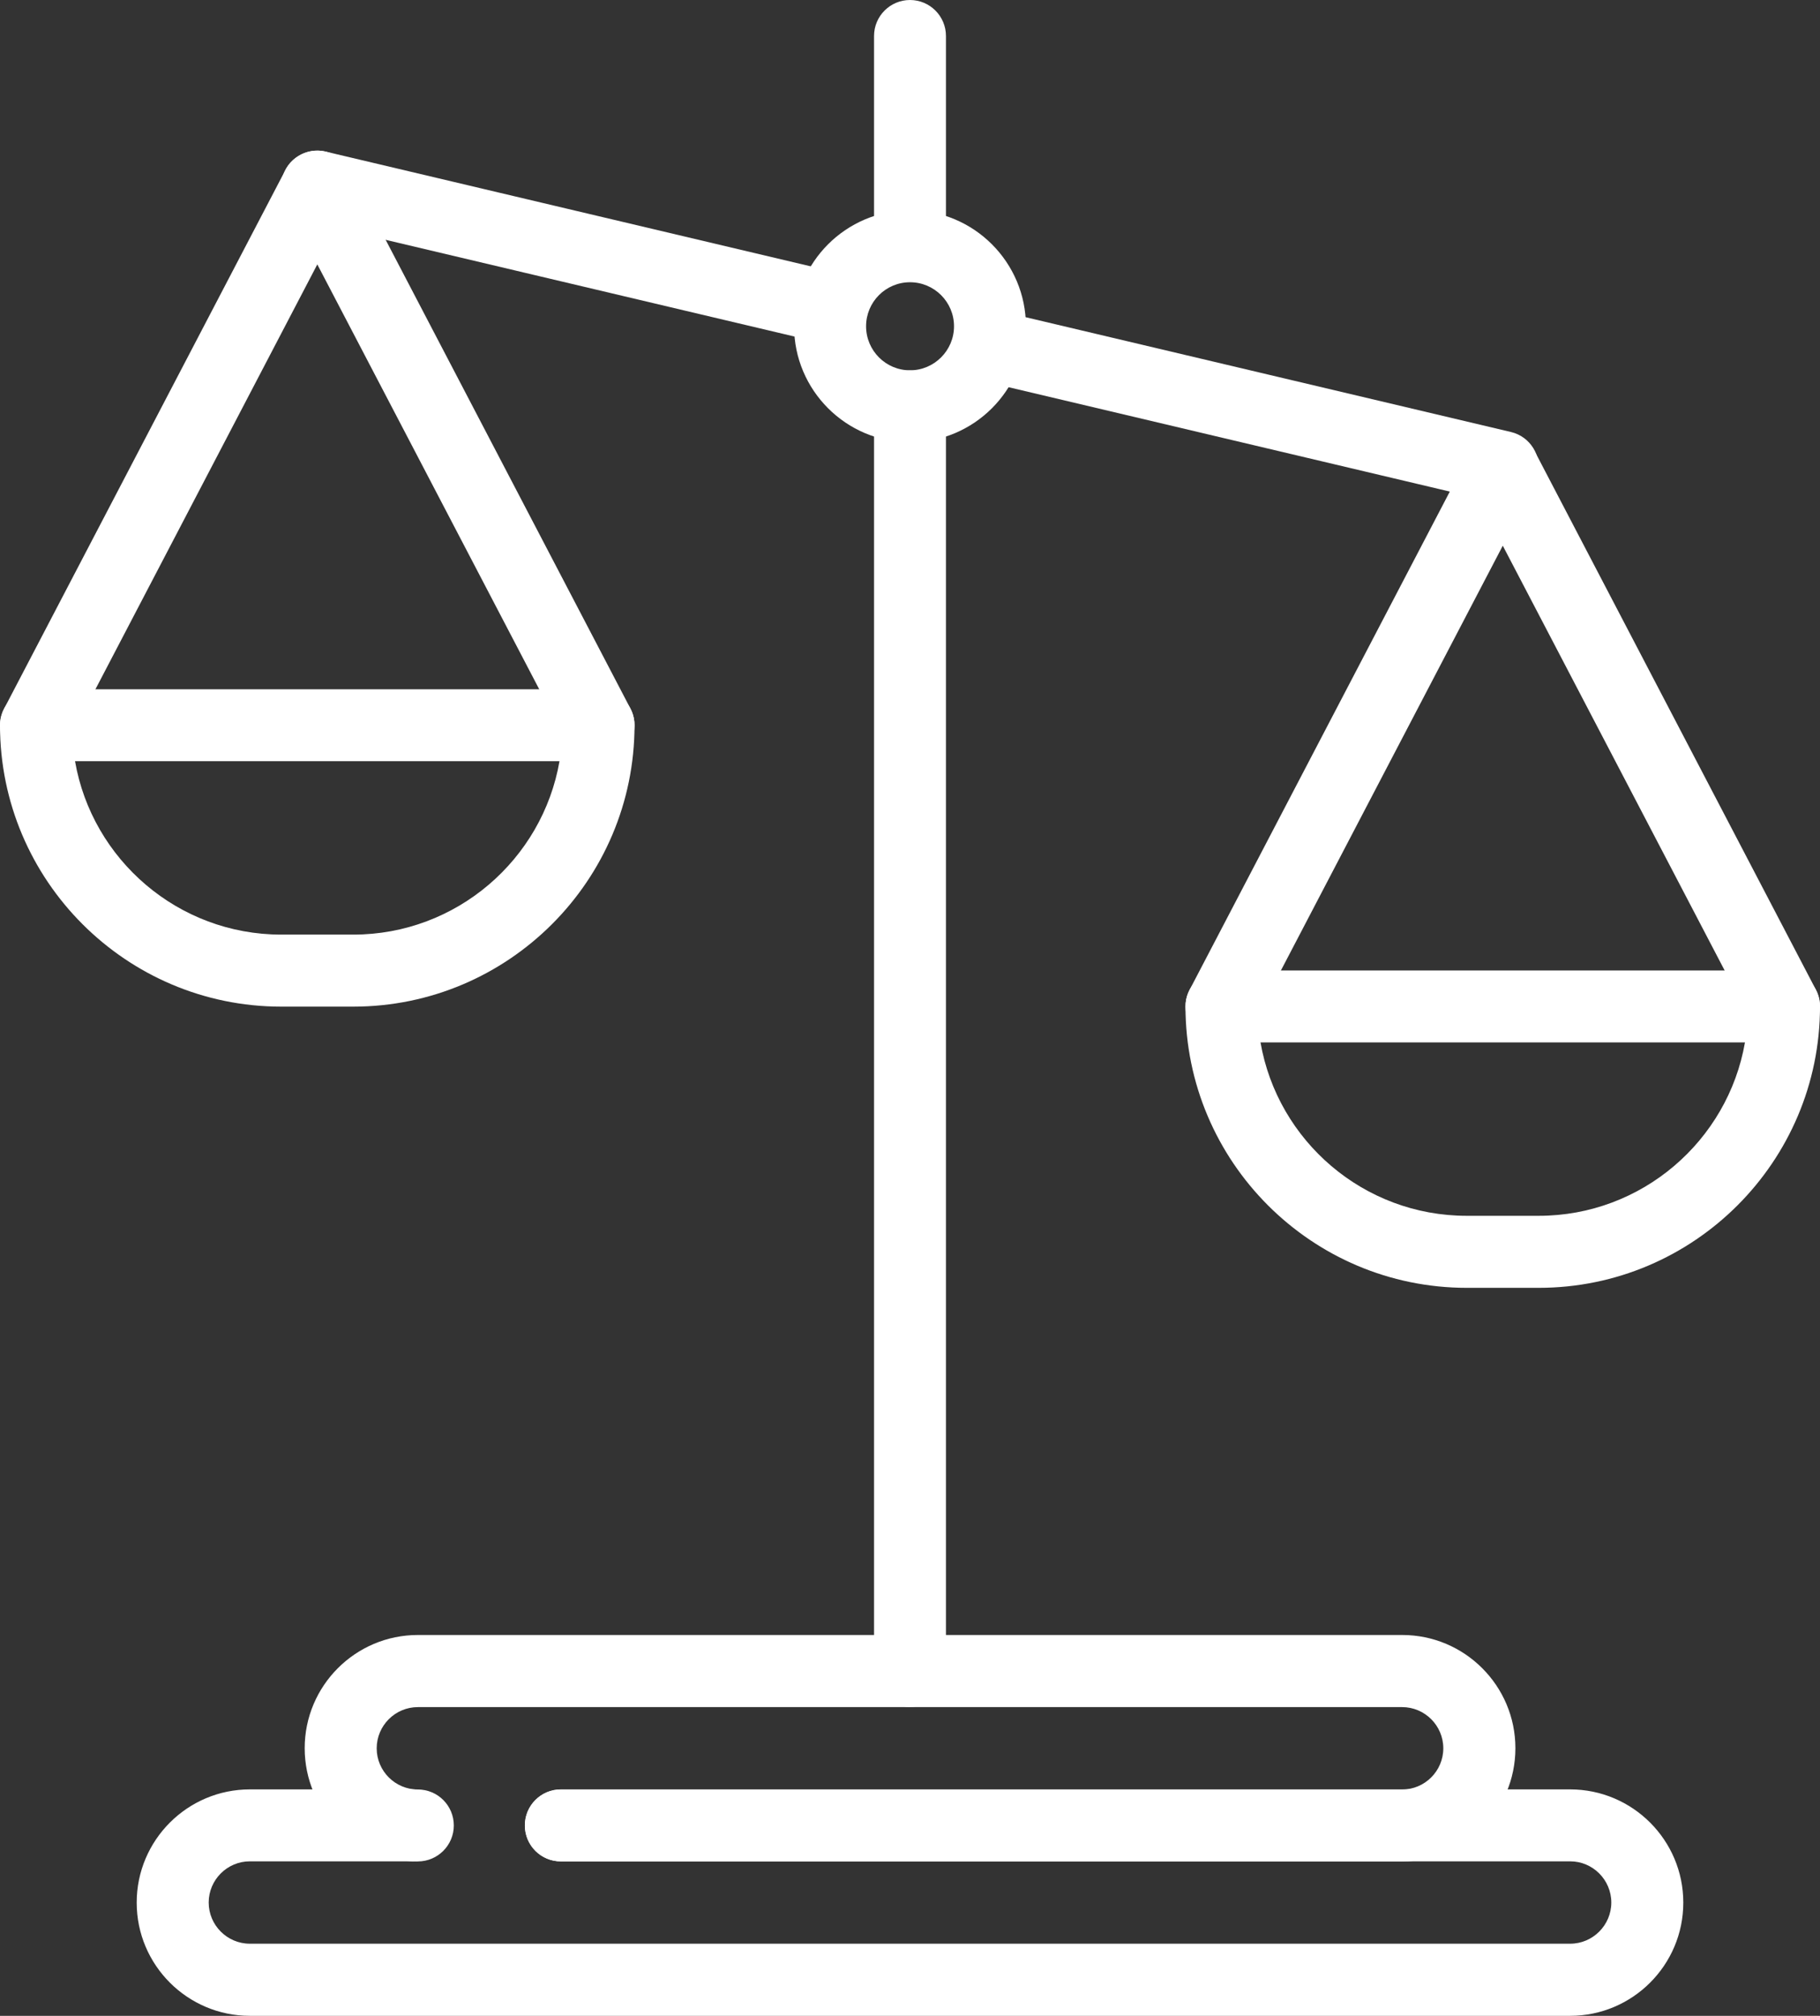 <?xml version="1.0" encoding="UTF-8"?><svg id="Layer_2" xmlns="http://www.w3.org/2000/svg" viewBox="0 0 191.86 212.41"><rect x="0" y="0" width="191.86" height="212.41" fill="#333333" stroke="none"/><defs><style>.cls-1{fill:#fff;stroke-width:0px;}</style></defs><g id="_ëÎÓÈ_1"><path class="cls-1" d="M147.82,196.14H59.12c-2.1,0-3.79-1.7-3.79-3.79s1.7-3.79,3.79-3.79h88.69c2.39,0,4.34-1.95,4.34-4.34s-1.95-4.34-4.34-4.34H44.05c-2.39,0-4.34,1.95-4.34,4.34s1.95,4.34,4.34,4.34c2.1,0,3.79,1.7,3.79,3.79s-1.7,3.79-3.79,3.79c-6.58,0-11.93-5.35-11.93-11.93s5.35-11.93,11.93-11.93h103.77c6.58,0,11.93,5.35,11.93,11.93s-5.35,11.93-11.93,11.93Z"/><path class="cls-1" d="M165.52,212.41H26.34c-6.58,0-11.93-5.35-11.93-11.93s5.35-11.93,11.93-11.93h17.24c2.1,0,3.79,1.7,3.79,3.79s-1.7,3.79-3.79,3.79h-17.24c-2.39,0-4.34,1.95-4.34,4.34s1.95,4.34,4.34,4.34h139.18c2.39,0,4.34-1.95,4.34-4.34s-1.95-4.34-4.34-4.34H59.12c-2.1,0-3.79-1.7-3.79-3.79s1.7-3.79,3.79-3.79h106.4c6.58,0,11.93,5.35,11.93,11.93s-5.35,11.93-11.93,11.93Z"/><path class="cls-1" d="M95.93,28.06c-2.1,0-3.79-1.7-3.79-3.79V3.79c0-2.09,1.7-3.79,3.79-3.79s3.79,1.7,3.79,3.79v20.48c0,2.09-1.7,3.79-3.79,3.79Z"/><path class="cls-1" d="M95.93,179.87c-2.1,0-3.79-1.7-3.79-3.79V42.82c0-2.09,1.7-3.79,3.79-3.79s3.79,1.7,3.79,3.79v133.25c0,2.09-1.7,3.79-3.79,3.79Z"/><path class="cls-1" d="M95.93,46.6c-6.74,0-12.22-5.48-12.22-12.22s5.48-12.22,12.22-12.22,12.22,5.48,12.22,12.22-5.48,12.22-12.22,12.22ZM95.93,29.74c-2.56,0-4.63,2.08-4.63,4.64s2.08,4.64,4.63,4.64,4.64-2.08,4.64-4.64-2.08-4.64-4.64-4.64Z"/><path class="cls-1" d="M158.42,53.01c-.29,0-.58-.03-.88-.1l-54.05-12.78c-2.04-.48-3.3-2.53-2.82-4.57.48-2.04,2.54-3.29,4.56-2.82l54.05,12.78c2.04.48,3.3,2.53,2.82,4.57-.41,1.74-1.97,2.92-3.69,2.92Z"/><path class="cls-1" d="M86.53,36.01c-.29,0-.58-.03-.88-.1l-53.08-12.55c-2.04-.48-3.3-2.53-2.82-4.57.48-2.04,2.54-3.29,4.56-2.82l53.08,12.55c2.04.48,3.3,2.53,2.82,4.57-.41,1.74-1.97,2.92-3.69,2.92Z"/><path class="cls-1" d="M37.24,106.07h-7.59C13.3,106.07,0,92.77,0,76.42c0-2.09,1.7-3.79,3.79-3.79h59.31c2.1,0,3.79,1.7,3.79,3.79,0,16.35-13.3,29.65-29.65,29.65ZM7.91,80.21c1.8,10.37,10.87,18.27,21.74,18.27h7.59c10.87,0,19.94-7.91,21.74-18.27H7.91Z"/><path class="cls-1" d="M63.11,80.21c-1.37,0-2.69-.74-3.37-2.04l-26.29-50.31L7.16,78.18c-.97,1.86-3.26,2.58-5.12,1.6-1.86-.97-2.58-3.26-1.6-5.12L30.09,17.91c.65-1.25,1.95-2.04,3.36-2.04s2.71.78,3.36,2.04l29.65,56.75c.97,1.86.25,4.15-1.6,5.12-.56.29-1.16.43-1.75.43Z"/><path class="cls-1" d="M162.21,135.7h-7.59c-16.35,0-29.65-13.3-29.65-29.65,0-2.09,1.7-3.79,3.79-3.79h59.31c2.1,0,3.79,1.7,3.79,3.79,0,16.35-13.3,29.65-29.65,29.65ZM132.88,109.84c1.8,10.37,10.86,18.27,21.74,18.27h7.59c10.87,0,19.94-7.91,21.74-18.27h-51.07Z"/><path class="cls-1" d="M128.76,109.84c-.59,0-1.19-.14-1.75-.43-1.86-.97-2.58-3.26-1.6-5.12l29.65-56.75c.65-1.25,1.95-2.04,3.36-2.04s2.71.78,3.36,2.04l29.65,56.75c.97,1.86.25,4.15-1.6,5.12-1.86.97-4.15.25-5.12-1.6l-26.29-50.31-26.29,50.31c-.68,1.3-2,2.04-3.37,2.04Z"/></g></svg>